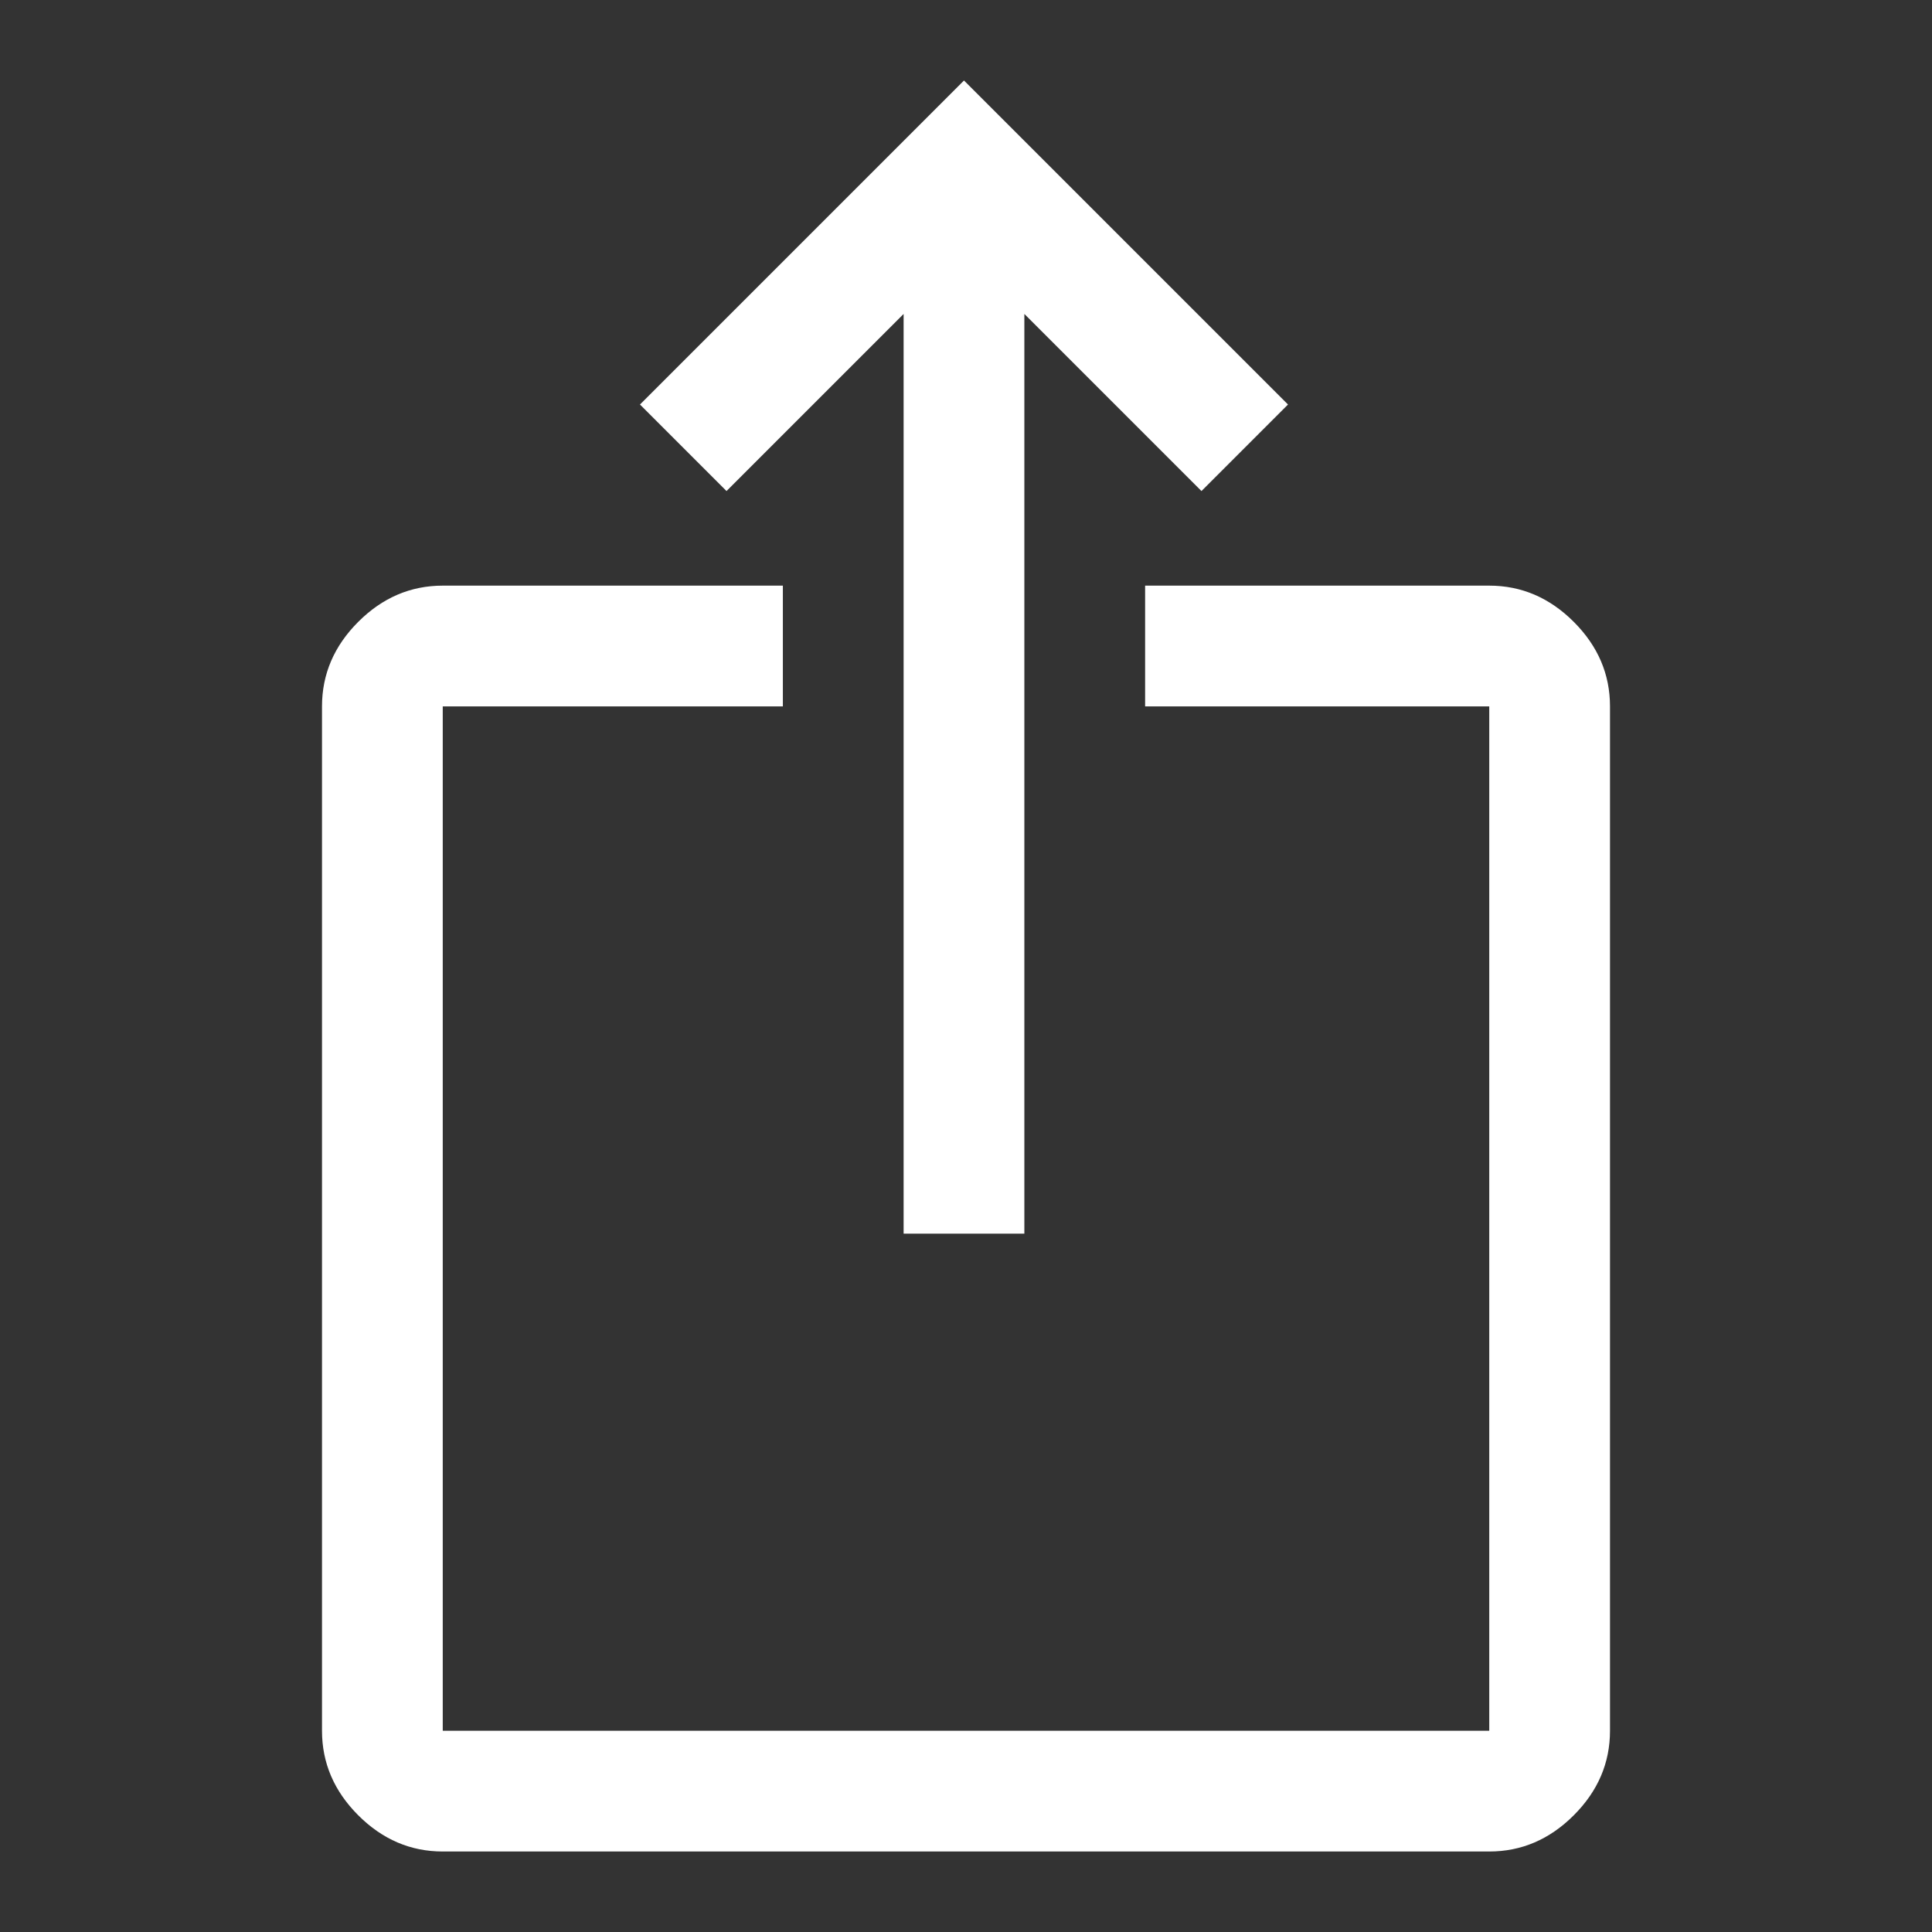 <svg xmlns="http://www.w3.org/2000/svg" height="48" viewBox="0 -960 960 960" width="48" fill="white"><rect x="0" y="-960" width="960" height="960" fill="#333333" stroke="none"/><path d="M220-40q-24 0-42-18t-18-42v-509q0-24 18-42t42-18h169v60H220v509h520v-509H569v-60h171q24 0 42 18t18 42v509q0 24-18 42t-42 18H220Zm229-307v-457l-88 88-43-43 161-161 161 161-43 43-88-88v457h-60Z"/></svg>